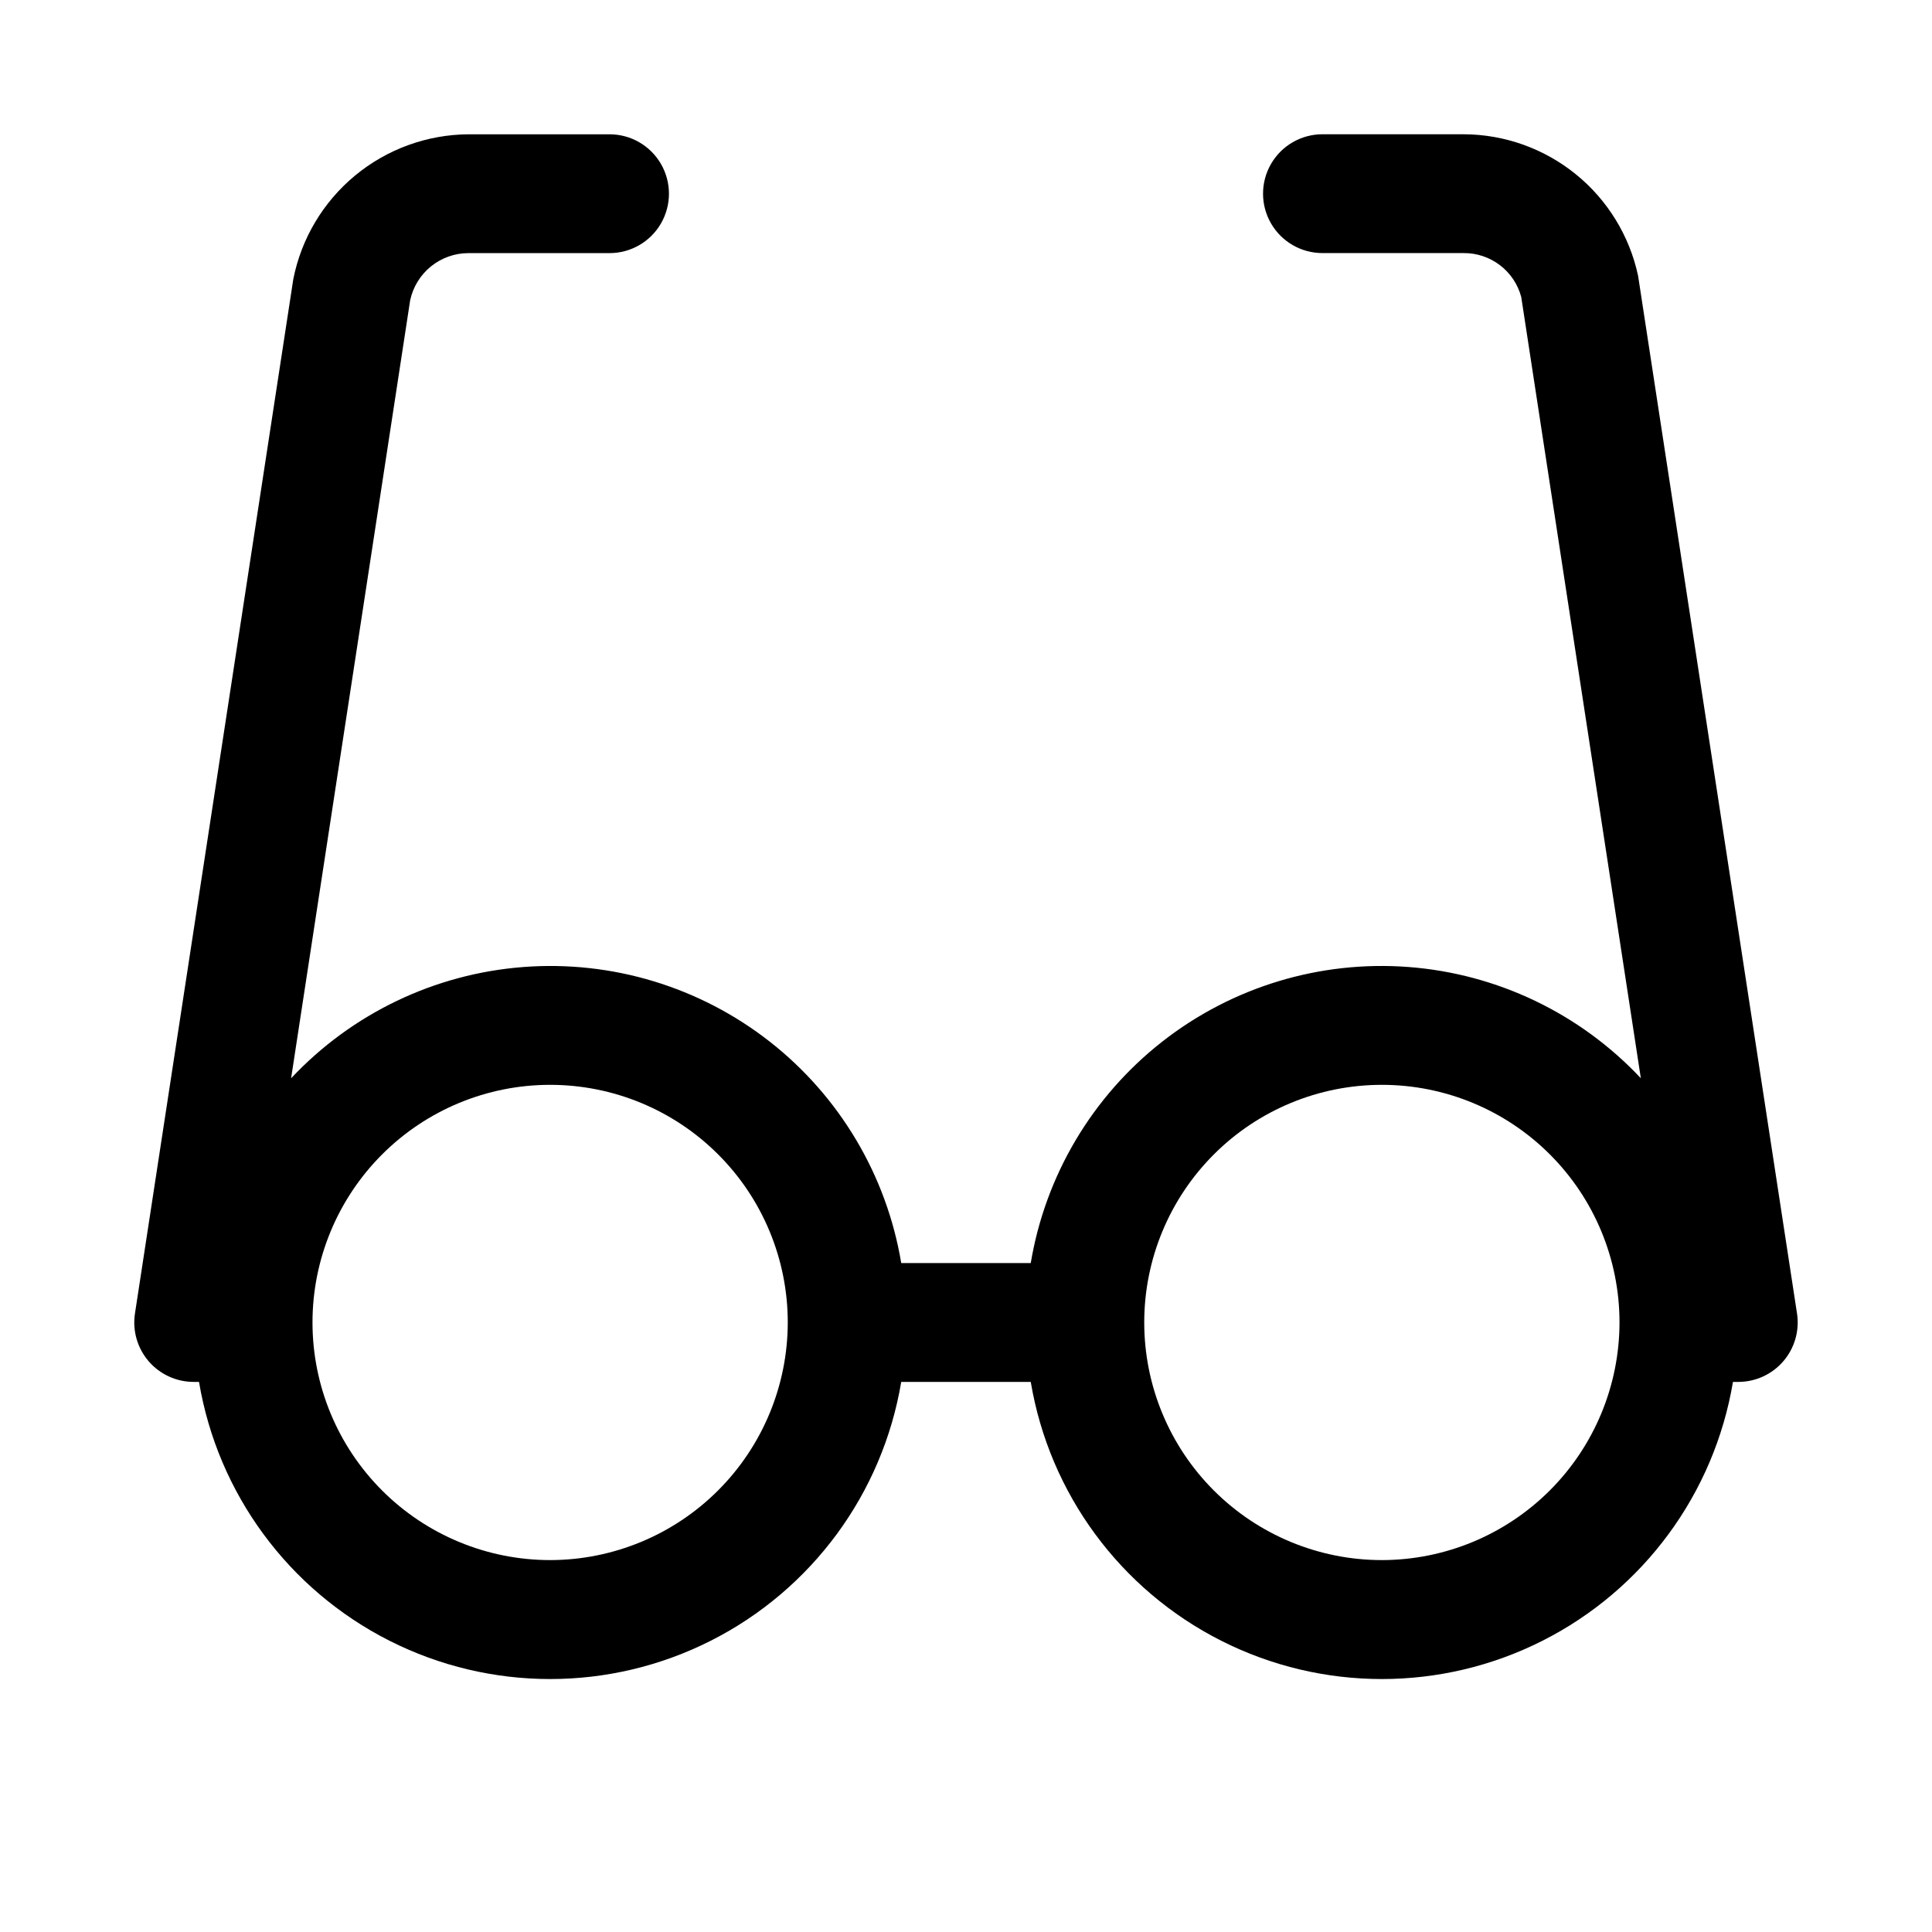 <?xml version="1.0" encoding="UTF-8"?>
<!-- Uploaded to: ICON Repo, www.iconrepo.com, Generator: ICON Repo Mixer Tools -->
<svg fill="#000000" width="800px" height="800px" version="1.1" viewBox="144 144 512 512" xmlns="http://www.w3.org/2000/svg">
 <path d="m578.11 217.08c-2.269-10.586-8.09-20.078-16.496-26.898-8.41-6.82-18.895-10.562-29.719-10.602h-37.434c-5.621 0-10.82 3-13.633 7.871s-2.812 10.875 0 15.746c2.812 4.871 8.012 7.871 13.633 7.871h37.434c3.473-0.023 6.852 1.105 9.613 3.211 2.762 2.109 4.746 5.074 5.637 8.43l31.695 207.04v-0.004c-16.109-17.168-38.062-27.684-61.539-29.48-23.477-1.793-46.773 5.266-65.305 19.785-18.535 14.52-30.961 35.449-34.836 58.672h-34.324c-3.875-23.223-16.305-44.156-34.84-58.676s-41.832-21.578-65.312-19.777c-23.477 1.797-45.43 12.316-61.539 29.488l31.551-206.18c0.758-3.531 2.699-6.695 5.5-8.969 2.805-2.273 6.301-3.519 9.91-3.531h37.43c5.625 0 10.82-3 13.633-7.871 2.812-4.871 2.812-10.875 0-15.746s-8.008-7.871-13.633-7.871h-37.43c-10.965 0.082-21.562 3.945-30.012 10.934-8.445 6.988-14.227 16.672-16.363 27.426l-41.965 274.14c-0.695 4.539 0.625 9.156 3.617 12.641 2.988 3.481 7.352 5.488 11.941 5.488h1.418c4.961 29.586 23.699 55.051 50.469 68.59 26.773 13.539 58.387 13.539 85.156 0 26.773-13.539 45.508-39.004 50.469-68.59h34.324c4.961 29.586 23.695 55.051 50.469 68.59 26.77 13.539 58.387 13.539 85.156 0 26.773-13.539 45.508-39.004 50.469-68.59h1.418c4.59 0 8.953-2.008 11.941-5.488 2.992-3.484 4.312-8.102 3.617-12.641zm-288.32 340.36c-16.703 0-32.719-6.633-44.531-18.445-11.809-11.809-18.445-27.828-18.445-44.531 0-16.699 6.637-32.719 18.445-44.527 11.812-11.812 27.828-18.445 44.531-18.445 16.703 0 32.723 6.633 44.531 18.445 11.812 11.809 18.445 27.828 18.445 44.527-0.02 16.699-6.66 32.707-18.465 44.512-11.809 11.805-27.812 18.449-44.512 18.465zm220.42 0c-16.703 0-32.723-6.633-44.531-18.445-11.809-11.809-18.445-27.828-18.445-44.531 0-16.699 6.637-32.719 18.445-44.527 11.809-11.812 27.828-18.445 44.531-18.445s32.719 6.633 44.531 18.445c11.809 11.809 18.445 27.828 18.445 44.527-0.02 16.699-6.66 32.707-18.465 44.512-11.809 11.805-27.816 18.449-44.512 18.465z"/>
</svg>